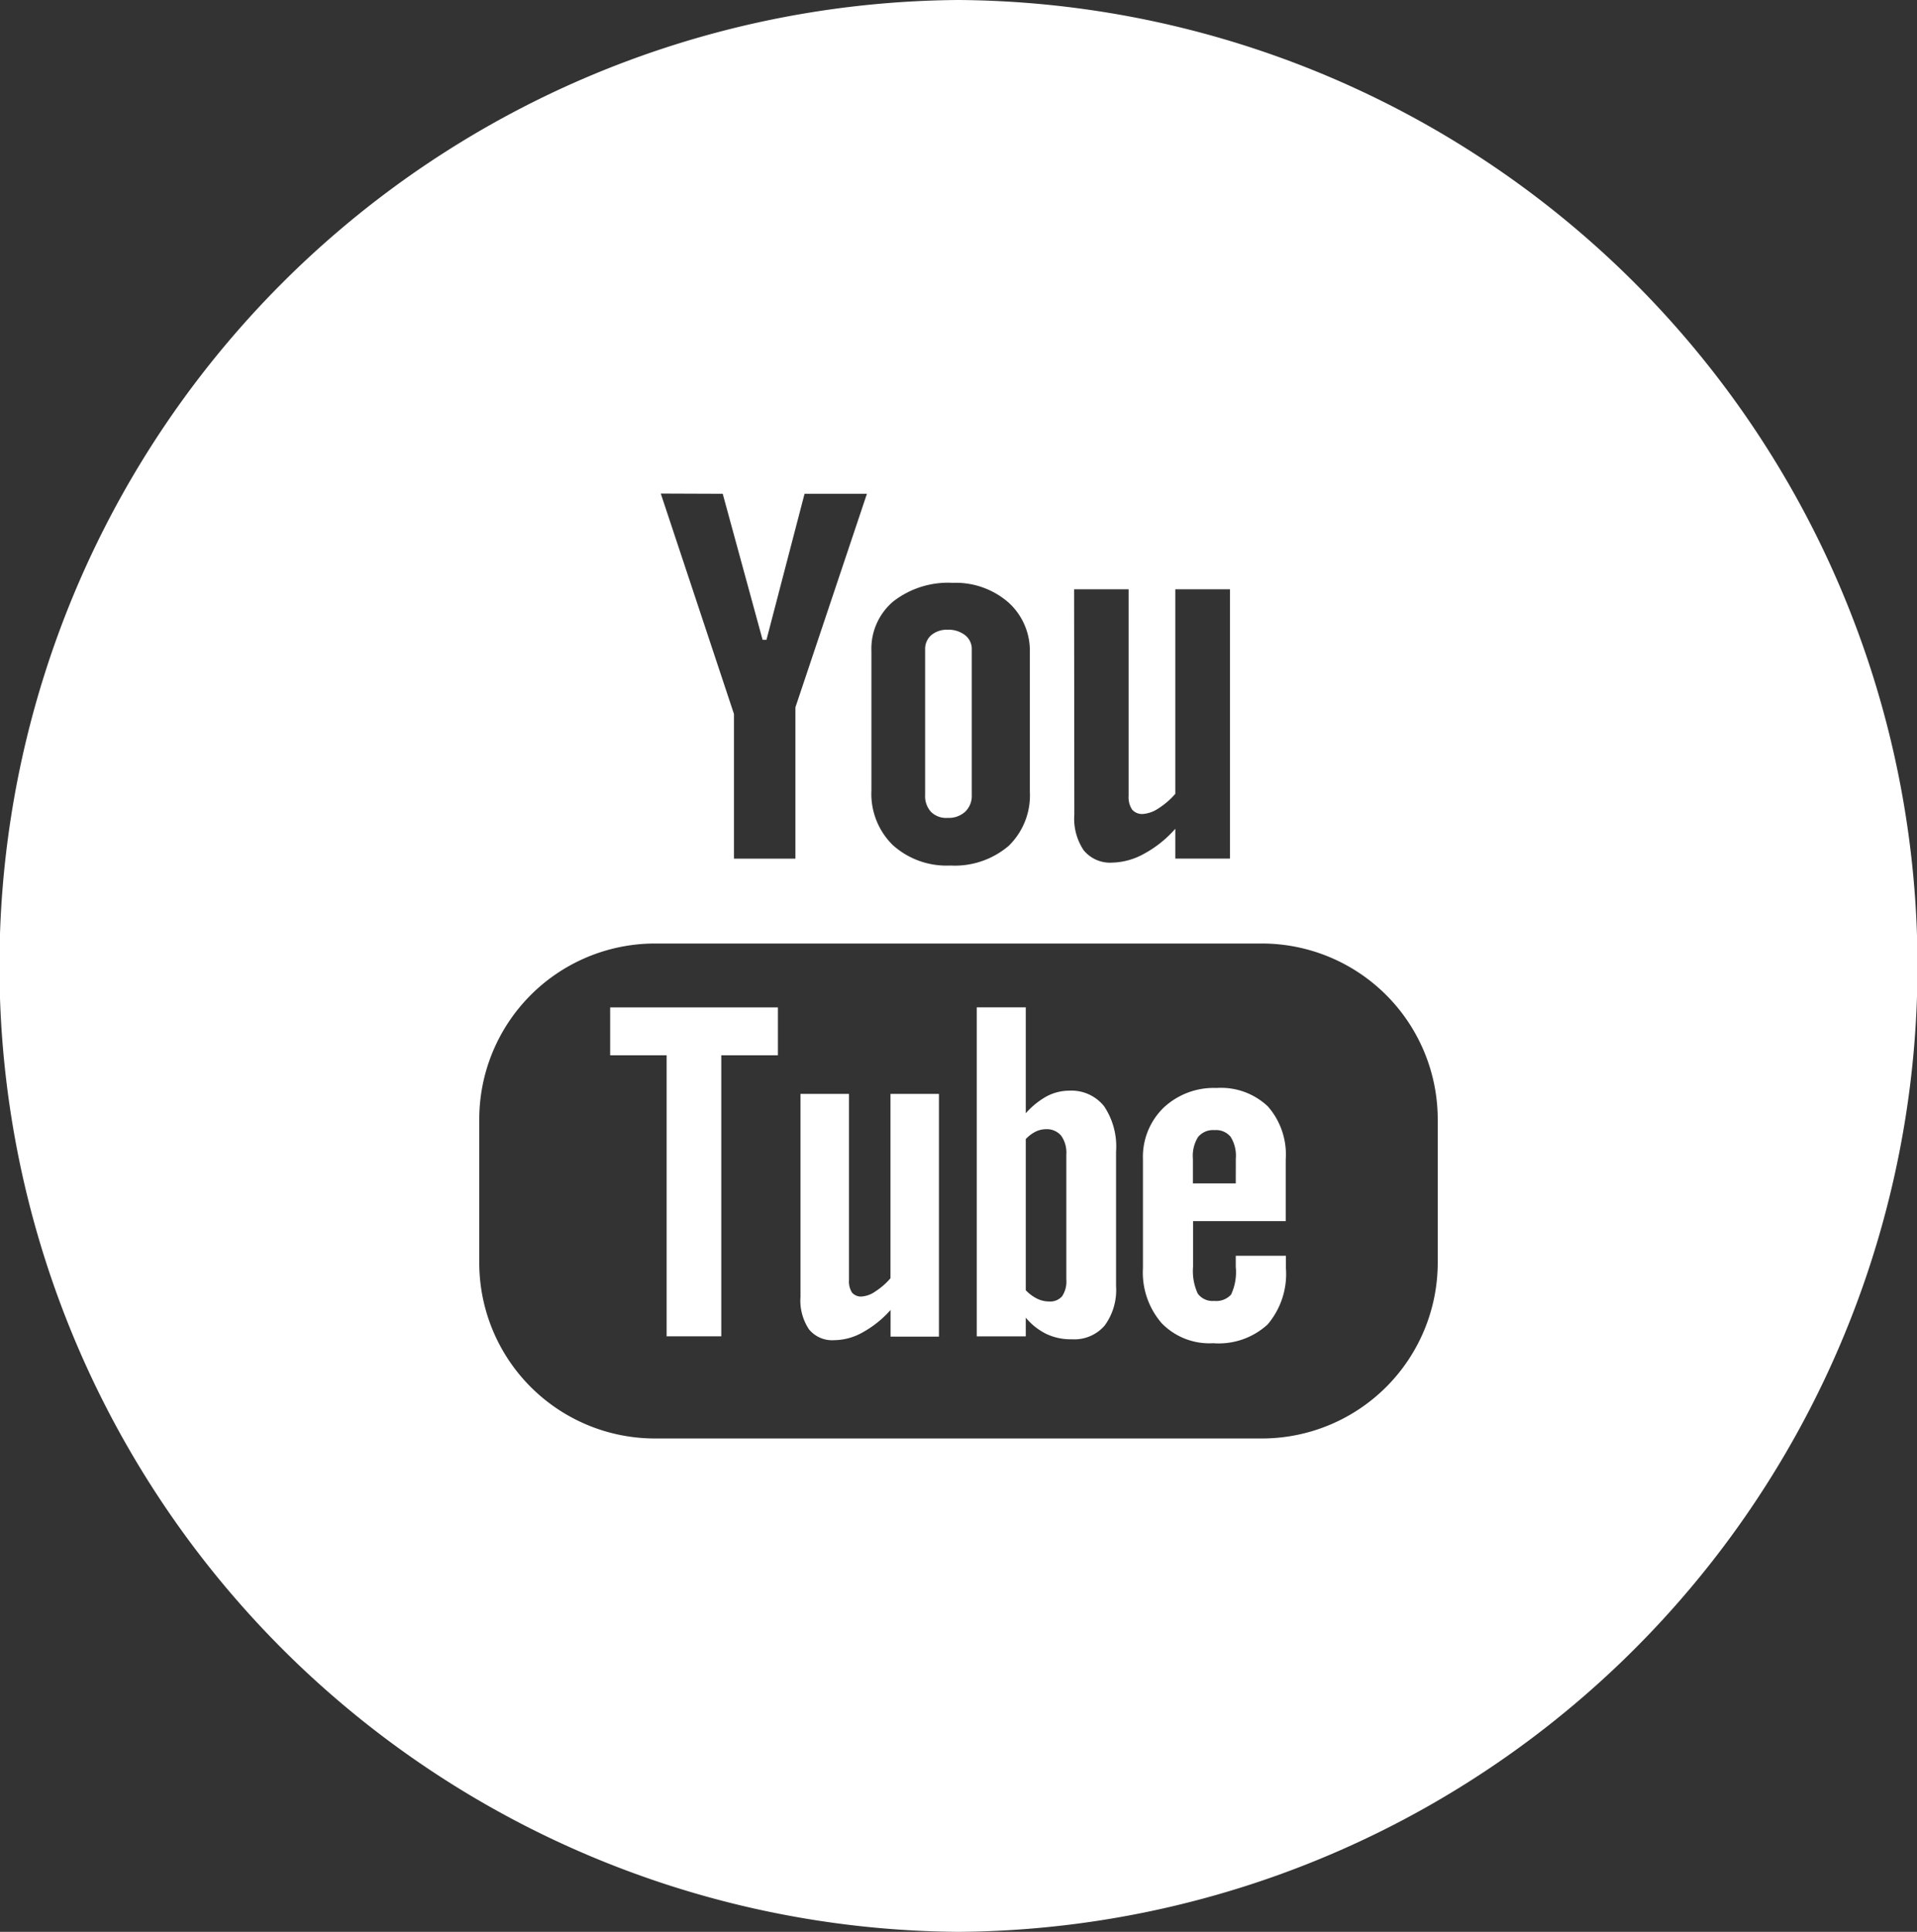 <svg xmlns="http://www.w3.org/2000/svg" width="40.935" height="41.243" viewBox="0 0 40.935 41.243">
  <rect x="0" y="0" width="40.935" height="41.243" fill="#333333" stroke="none"/>
  <g id="Group_36" data-name="Group 36" transform="translate(-123.434 0)">
    <g id="Group_27" data-name="Group 27" transform="translate(145.056 19.065)">
      <path id="Path_66" data-name="Path 66" d="M0,0V-.039A.227.227,0,0,1-.027,0Z" transform="translate(0.027 0.039)" fill="#fff"/>
    </g>
    <g id="Group_28" data-name="Group 28" transform="translate(143.188 13.443)">
      <path id="Path_67" data-name="Path 67" d="M.038.317A.521.521,0,0,0,.413.187.469.469,0,0,0,.555-.175V-3.283a.371.371,0,0,0-.142-.3A.574.574,0,0,0,.038-3.7a.516.516,0,0,0-.347.115.389.389,0,0,0-.132.3V-.175A.5.5,0,0,0-.317.187a.456.456,0,0,0,.355.13" transform="translate(0.442 3.701)" fill="#fff"/>
    </g>
    <g id="Group_29" data-name="Group 29" transform="translate(144.291 21.506)">
      <path id="Path_68" data-name="Path 68" d="M.155.14A1.026,1.026,0,0,0-.324.263,1.689,1.689,0,0,0-.766.622V-1.639H-1.813V5.385H-.766v-.4a1.319,1.319,0,0,0,.443.35,1.213,1.213,0,0,0,.541.112.854.854,0,0,0,.7-.292,1.281,1.281,0,0,0,.244-.841V1.44A1.542,1.542,0,0,0,.905.47.892.892,0,0,0,.155.14M.1,4.17a.568.568,0,0,1-.089.357A.335.335,0,0,1-.27,4.64a.584.584,0,0,1-.25-.058A.861.861,0,0,1-.766,4.4V1.173a.756.756,0,0,1,.214-.161A.529.529,0,0,1-.333.962.4.4,0,0,1-.011,1.1.619.619,0,0,1,.1,1.5Z" transform="translate(1.813 1.639)" fill="#fff"/>
    </g>
    <g id="Group_31" data-name="Group 31" transform="translate(136.463 21.507)">
      <path id="Path_70" data-name="Path 70" d="M0,.081H1.206v6H2.373v-6H3.582V-.941H0Z" transform="translate(0 0.941)" fill="#fff"/>
    </g>
    <g id="Group_32" data-name="Group 32" transform="translate(140.527 23.354)">
      <path id="Path_71" data-name="Path 71" d="M.152.31A1.467,1.467,0,0,1-.17.591.581.581,0,0,1-.459.7.25.25,0,0,1-.67.615.443.443,0,0,1-.734.351V-3.625H-1.77V.708a1.113,1.113,0,0,0,.181.692.64.64,0,0,0,.543.232,1.253,1.253,0,0,0,.6-.164,2.254,2.254,0,0,0,.6-.48v.569H1.187V-3.625H.152Z" transform="translate(1.77 3.625)" fill="#fff"/>
    </g>
    <g id="Group_33" data-name="Group 33" transform="translate(123.434 0)">
      <path id="Path_72" data-name="Path 72" d="M1.614,0a20.622,20.622,0,0,0,0,41.243A20.622,20.622,0,0,0,1.614,0M4.083,12.581H5.247V16.99a.475.475,0,0,0,.075.294.28.28,0,0,0,.238.093.68.68,0,0,0,.326-.12,1.616,1.616,0,0,0,.358-.31V12.581H7.411v5.749H6.244v-.637a2.414,2.414,0,0,1-.671.536,1.463,1.463,0,0,1-.675.187.729.729,0,0,1-.61-.263,1.211,1.211,0,0,1-.2-.767ZM-.245,13.9a1.319,1.319,0,0,1,.469-1.062,1.908,1.908,0,0,1,1.267-.395,1.713,1.713,0,0,1,1.187.416,1.388,1.388,0,0,1,.46,1.074V16.9a1.5,1.5,0,0,1-.452,1.158,1.773,1.773,0,0,1-1.248.42,1.713,1.713,0,0,1-1.225-.435,1.531,1.531,0,0,1-.458-1.166Zm-3.175-3.358.851,3.117h.083l.813-3.117H-.341L-1.868,15.1v3.231H-3.18V15.243l-1.563-4.706Zm15.268,16.4a3.756,3.756,0,0,1-3.739,3.768H-4.882A3.753,3.753,0,0,1-8.619,26.94V23.912a3.754,3.754,0,0,1,3.737-3.769H8.109a3.757,3.757,0,0,1,3.739,3.769Z" transform="translate(18.853)" fill="#fff"/>
    </g>
    <g id="Group_34" data-name="Group 34" transform="translate(147.84 23.227)">
      <path id="Path_73" data-name="Path 73" d="M.124,0A1.566,1.566,0,0,0-1.009.422a1.464,1.464,0,0,0-.44,1.1V3.847a1.653,1.653,0,0,0,.4,1.175,1.42,1.42,0,0,0,1.1.427,1.545,1.545,0,0,0,1.162-.4,1.66,1.66,0,0,0,.391-1.2V3.583H.533v.236a1.131,1.131,0,0,1-.1.592.426.426,0,0,1-.36.135.388.388,0,0,1-.352-.157,1.147,1.147,0,0,1-.1-.569V2.843H1.6V1.522A1.553,1.553,0,0,0,1.217.392,1.455,1.455,0,0,0,.124,0M.533,2.037H-.382V1.514A.758.758,0,0,1-.274,1.05.412.412,0,0,1,.081.9a.4.4,0,0,1,.344.145.765.765,0,0,1,.109.465Z" transform="translate(1.449)" fill="#fff"/>
    </g>
  </g>
</svg>
